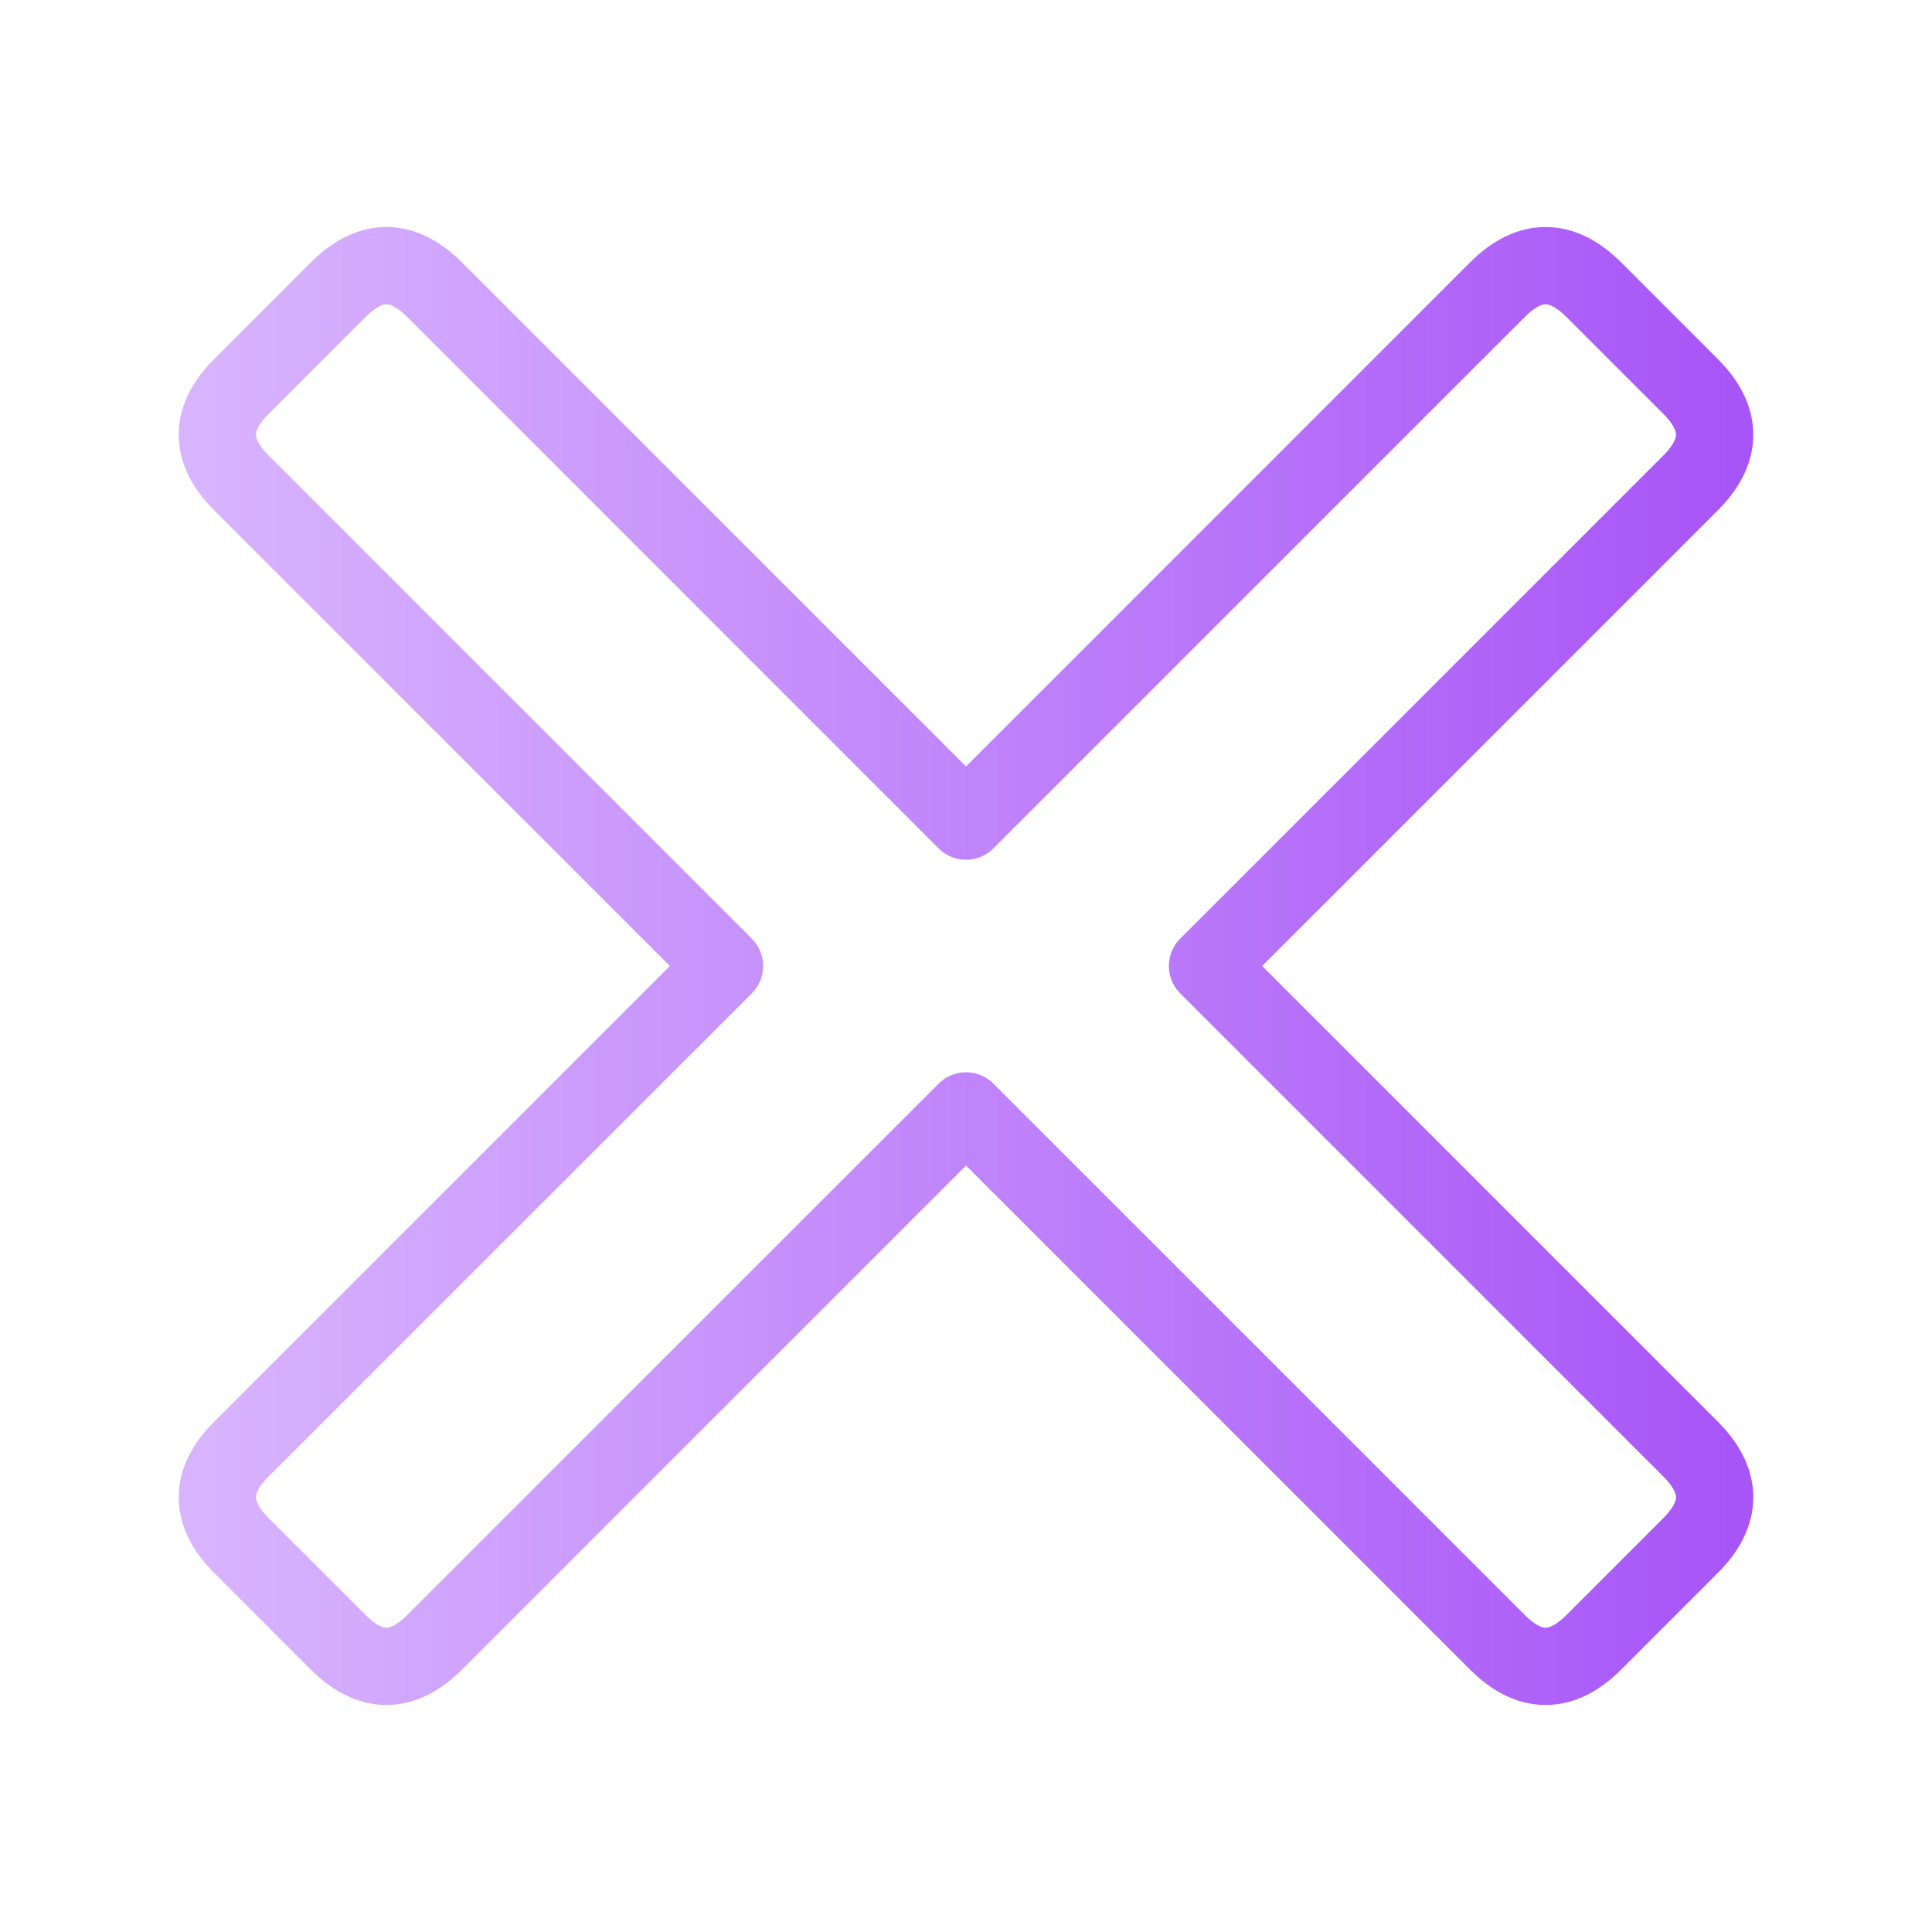 <svg width="100%" height="100%" viewBox="0 0 200 200" xmlns="http://www.w3.org/2000/svg">
  <defs>
    <linearGradient id="grad" x1="0%" y1="0%" x2="100%" y2="0%">
      <stop offset="0%" stop-color="#d8b4fe" />
      <stop offset="100%" stop-color="#a855f7" />
    </linearGradient>
    <filter id="glow">
      <feGaussianBlur stdDeviation="4" result="coloredBlur"/>
      <feMerge>
        <feMergeNode in="coloredBlur"/>
        <feMergeNode in="SourceGraphic"/>
      </feMerge>
    </filter>
  </defs>
  <style>
    @keyframes pulse {
      0% { opacity: 0.7; transform: scale(0.95); transform-origin: center; }
      50% { opacity: 1; transform: scale(1.05); transform-origin: center; }
      100% { opacity: 0.7; transform: scale(0.95); transform-origin: center; }
    }
    .cross {
      animation: pulse 3s infinite ease-in-out;
    }
  </style>
  <path class="cross" d="M 100 85 L 155 30 Q 160 25 165 30 L 175 40 Q 180 45 175 50 L 125 100 L 175 150 Q 180 155 175 160 L 165 170 Q 160 175 155 170 L 100 115 L 45 170 Q 40 175 35 170 L 25 160 Q 20 155 25 150 L 75 100 L 25 50 Q 20 45 25 40 L 35 30 Q 40 25 45 30 L 100 85 Z" stroke="url(#grad)" stroke-width="8" fill="none" filter="url(#glow)" stroke-linecap="round" stroke-linejoin="round" />
</svg>
